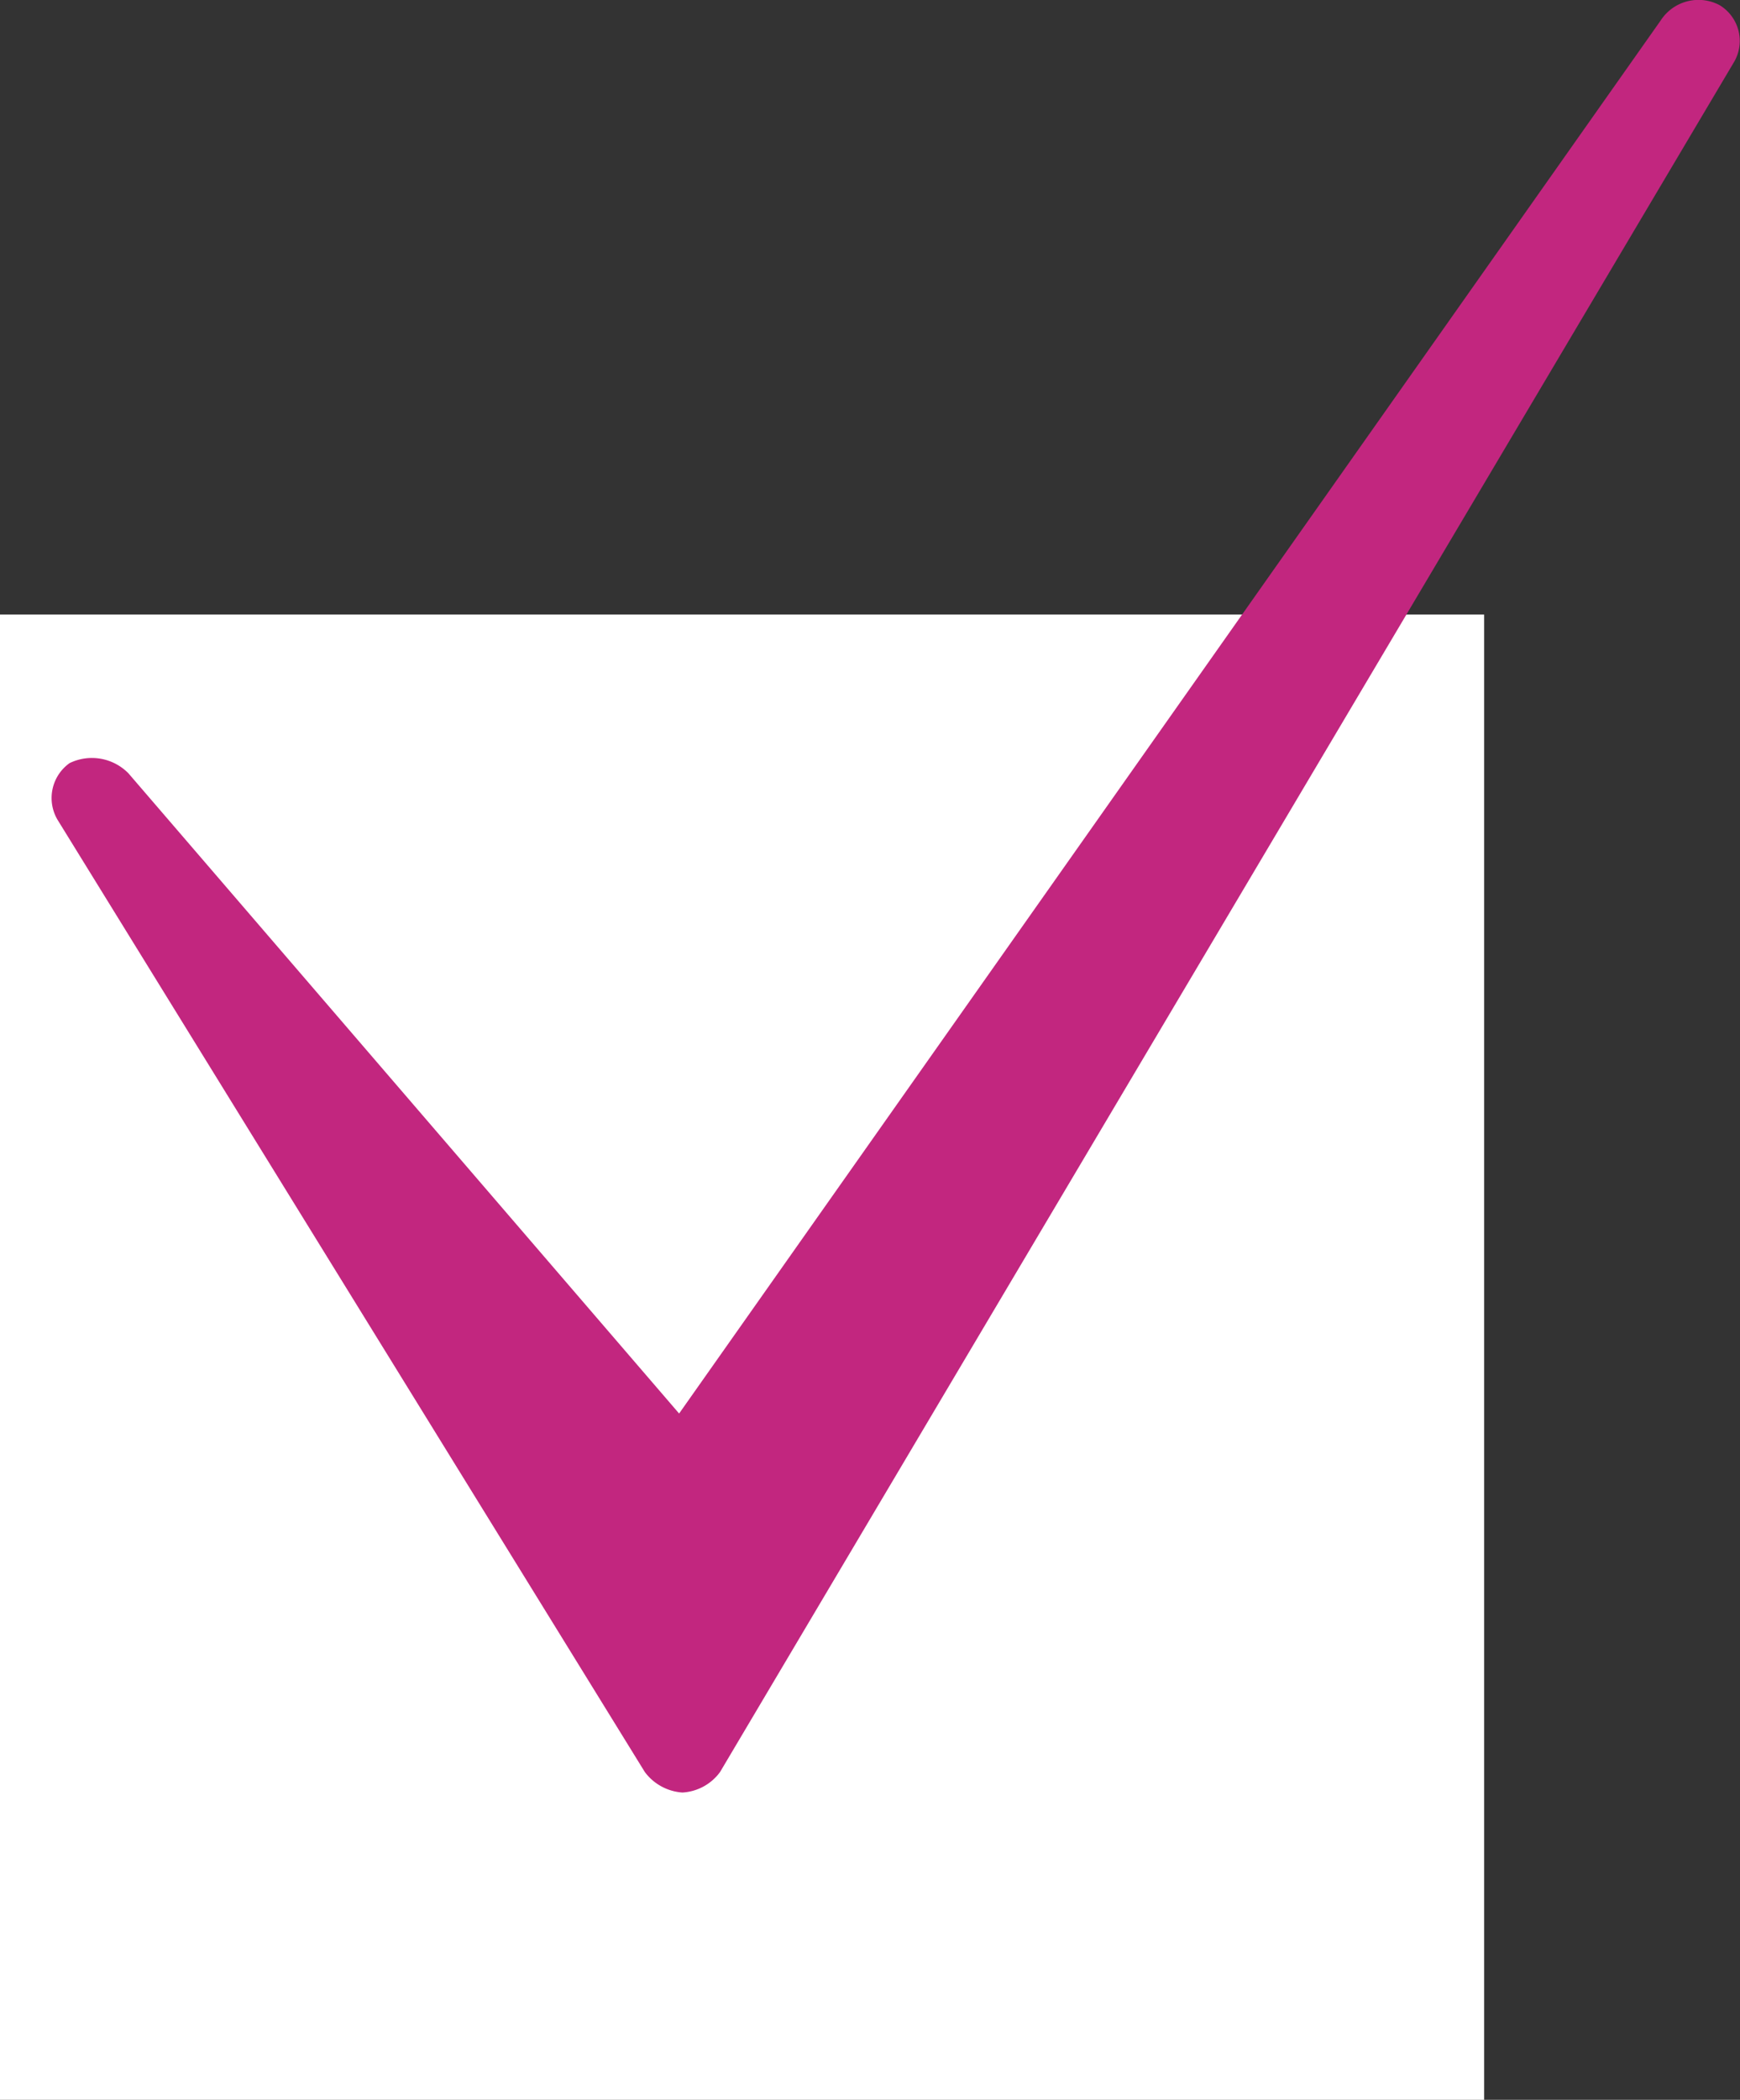 <svg id="icon-chek.svg" xmlns="http://www.w3.org/2000/svg" width="34" height="41" viewBox="0 0 34 41">
  <rect x="0" y="0" width="34" height="41" fill="#333333" stroke="none"/>
  <defs>
    <style>
      .cls-1 {
        fill: #fff;
      }

      .cls-2 {
        fill: #c2267f;
        fill-rule: evenodd;
      }
    </style>
  </defs>
  <rect id="長方形_531" data-name="長方形 531" class="cls-1" y="12" width="29" height="29"/>
  <path id="Tick_22_-_www.Shapes4FREE.co533" data-name="Tick 22 - www.Shapes4FREE.co533" class="cls-2" d="M1947.6,16740.1a0.88,0.88,0,0,0-1.15.3l-19.18,27.2-10.76-12.5a1,1,0,0,0-1.15-.2,0.837,0.837,0,0,0-.24,1.1l11.48,18.6a1,1,0,0,0,.73.4h0.01a0.979,0.979,0,0,0,.73-0.4l19.82-33.4A0.816,0.816,0,0,0,1947.6,16740.1Z" transform="translate(-1914 -16740)"/>
</svg>
